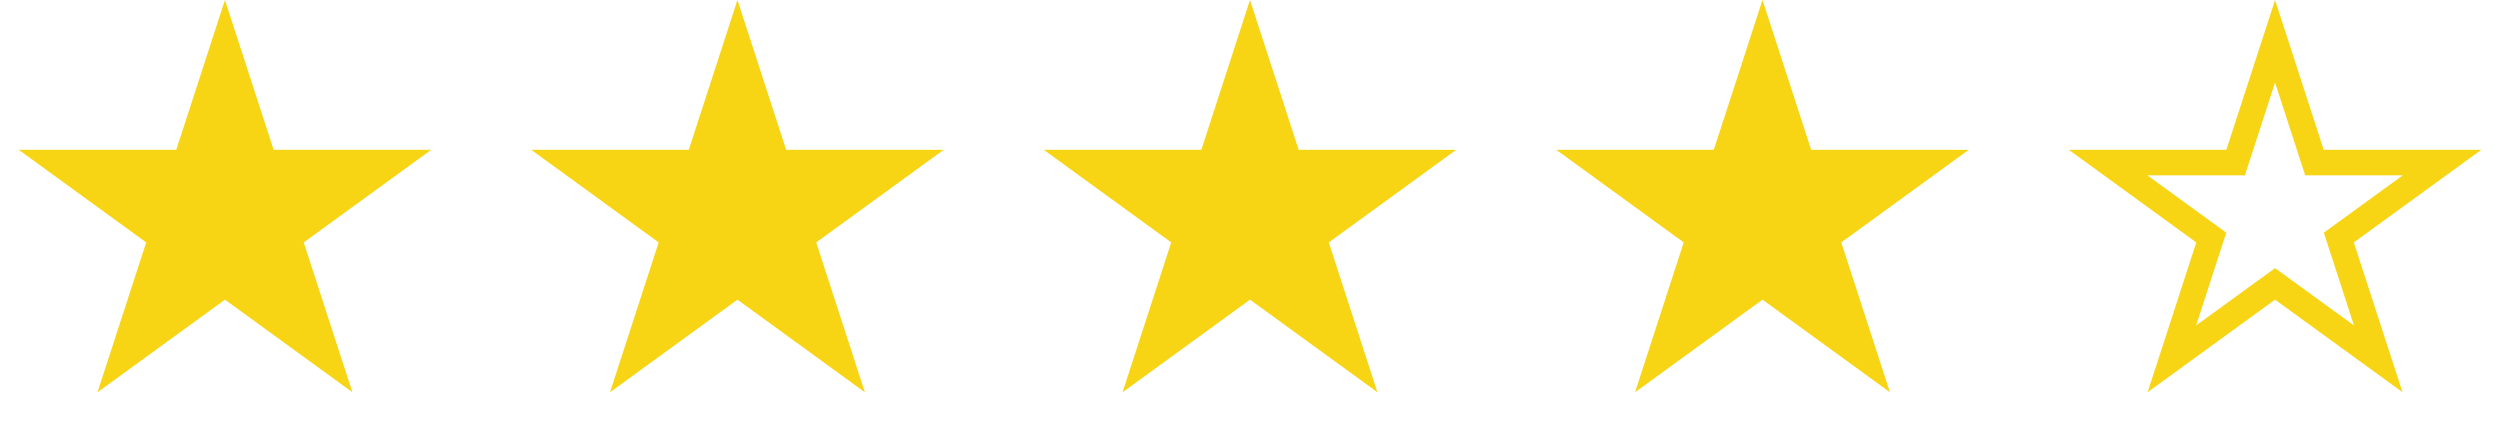 <svg xmlns="http://www.w3.org/2000/svg" width="98" height="17" viewBox="0 0 98 17" fill="none"><path d="M87.749 6.028L87.637 6.373H82.637L86.388 9.099L86.682 9.312L86.569 9.658L85.138 14.066L88.888 11.342L89.182 11.129L89.476 11.342L93.227 14.066L91.794 9.658L91.682 9.312L91.976 9.099L95.727 6.373H90.727L90.614 6.028L89.182 1.618L87.749 6.028Z" stroke="#F7D514"></path><path d="M69.09 0L67.181 5.873L61.006 5.873L66.002 9.503L64.094 15.377L69.09 11.747L74.086 15.377L72.178 9.503L77.174 5.873L70.998 5.873L69.09 0Z" fill="#F7D514"></path><path d="M49 0L47.092 5.873L40.916 5.873L45.912 9.503L44.004 15.377L49 11.747L53.996 15.377L52.088 9.503L57.084 5.873L50.908 5.873L49 0Z" fill="#F7D514"></path><path d="M28.908 0L27 5.873L20.824 5.873L25.82 9.503L23.912 15.377L28.908 11.747L33.904 15.377L31.996 9.503L36.992 5.873L30.817 5.873L28.908 0Z" fill="#F7D514"></path><path d="M8.818 0L6.91 5.873L0.734 5.873L5.731 9.503L3.822 15.377L8.818 11.747L13.815 15.377L11.906 9.503L16.902 5.873L10.727 5.873L8.818 0Z" fill="#F7D514"></path></svg>